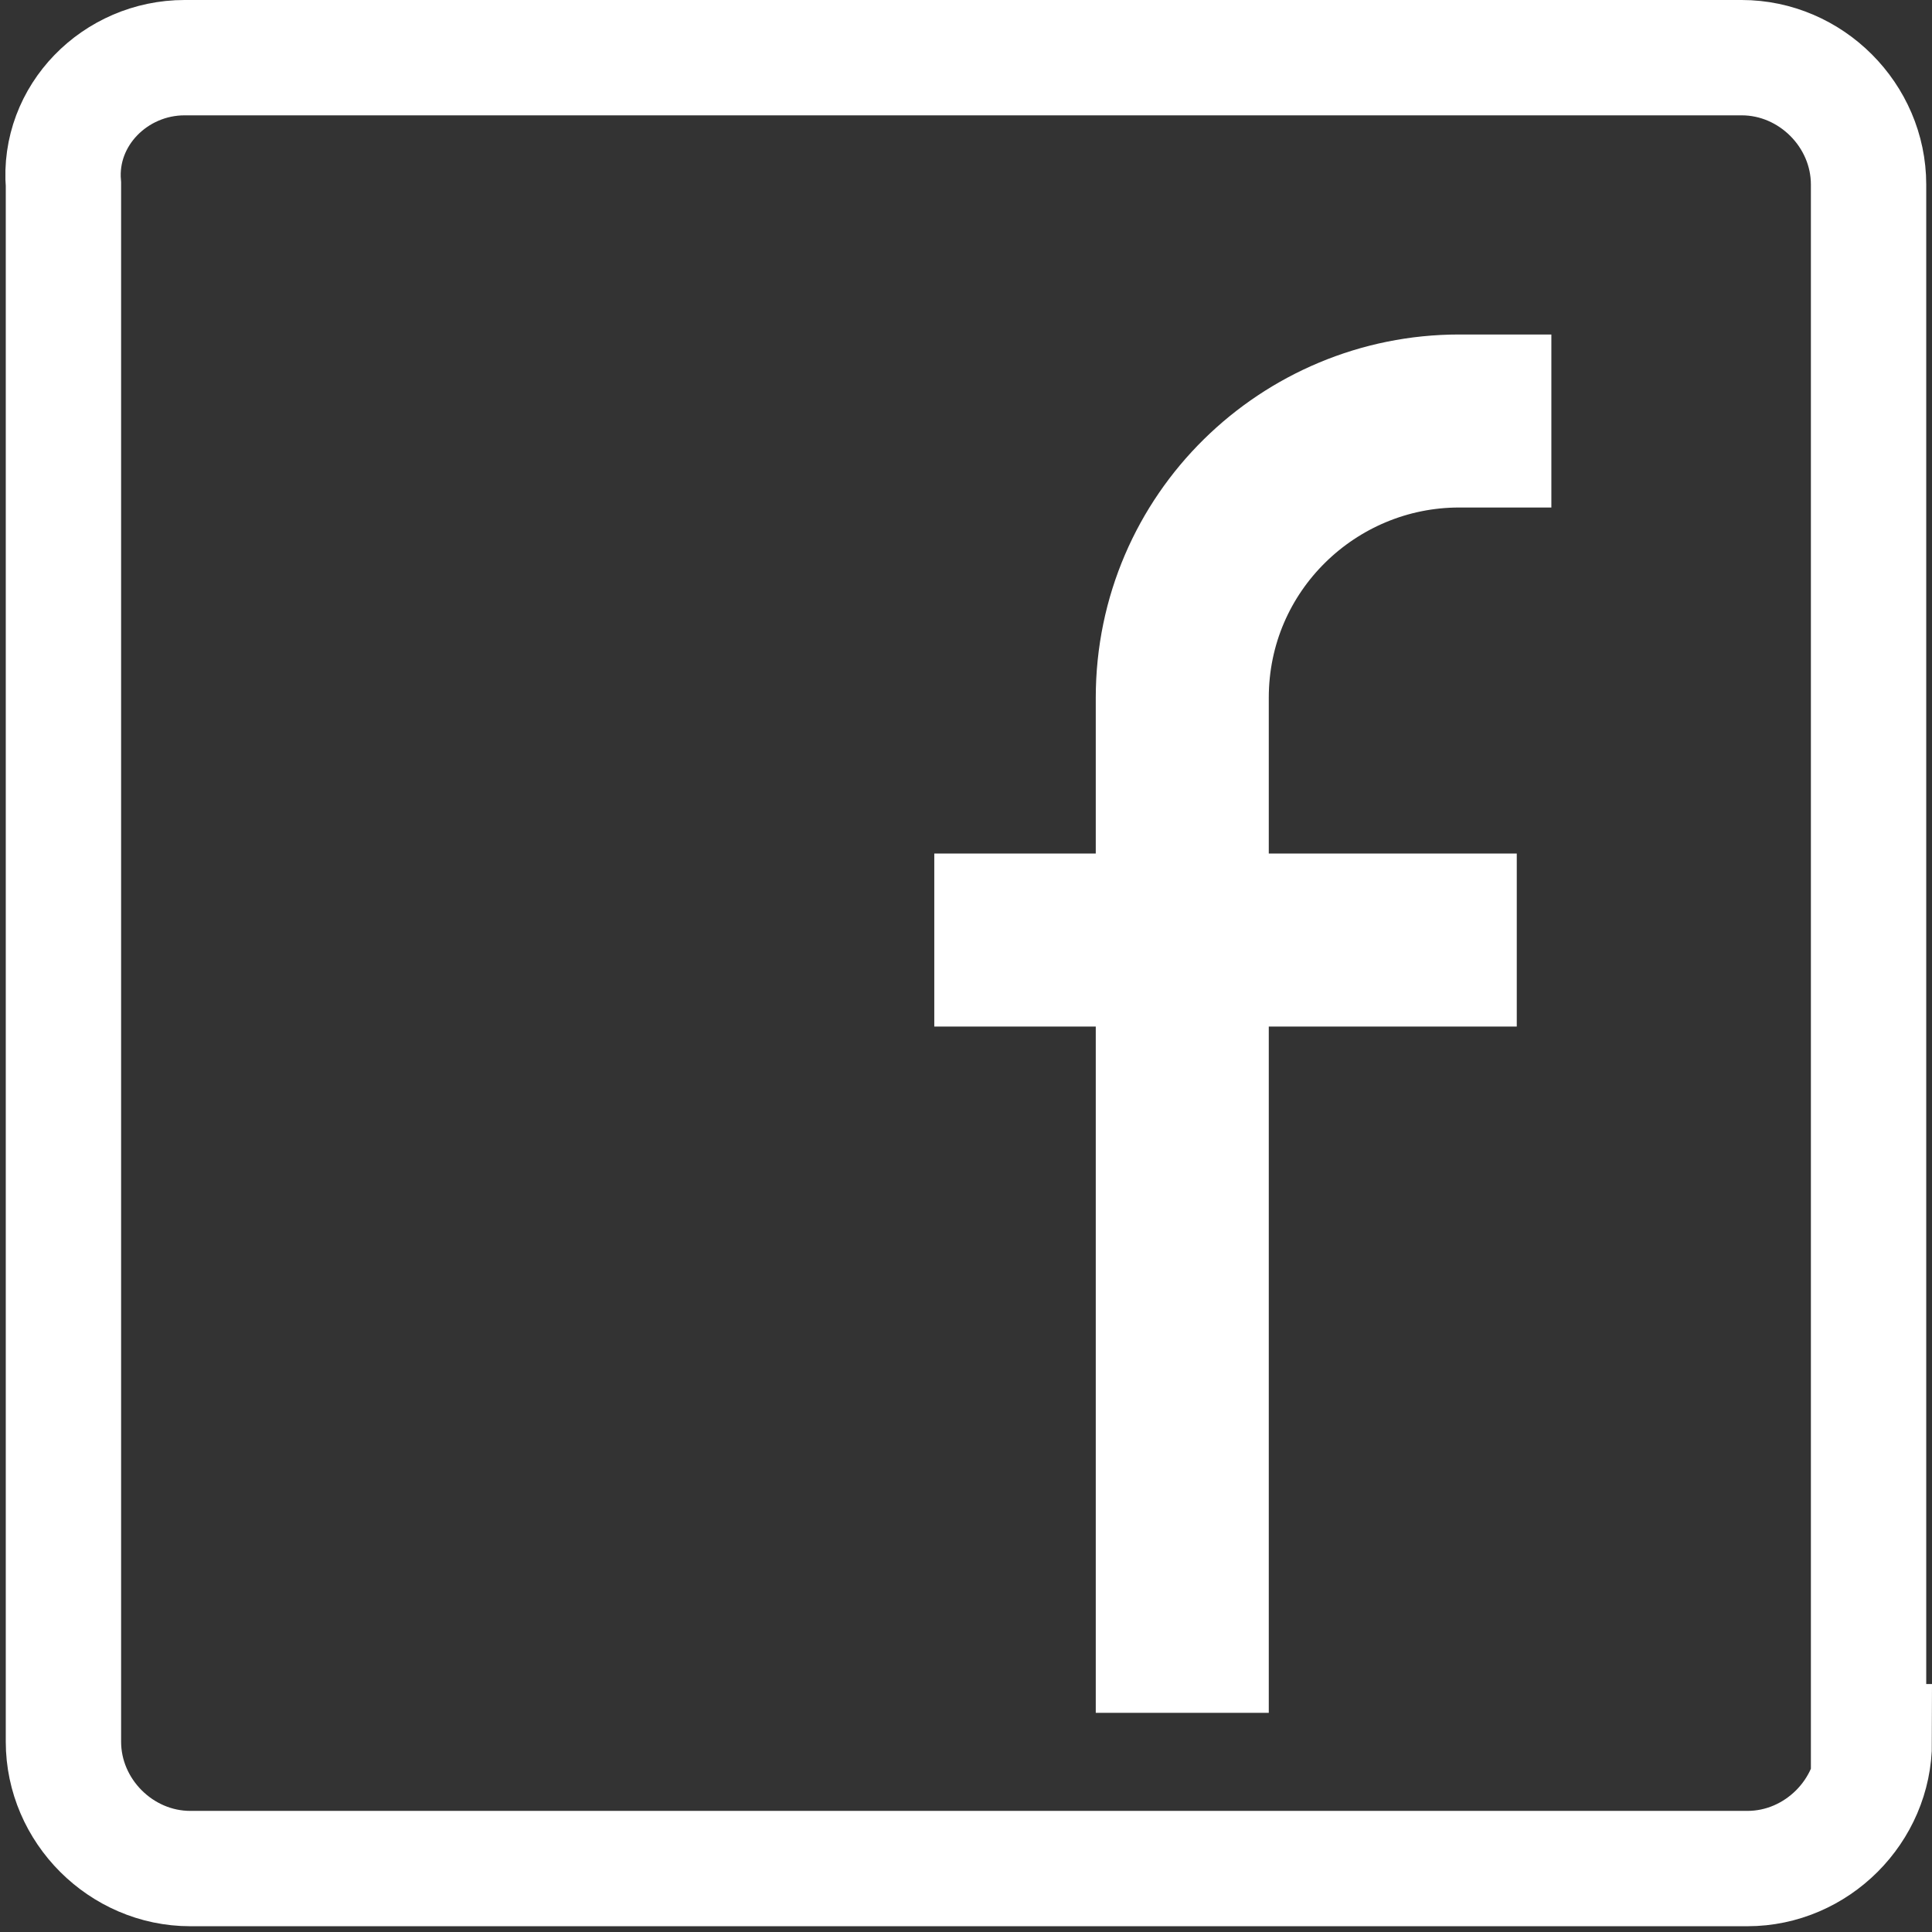 <?xml version="1.0" encoding="utf-8"?>
<!-- Generator: Adobe Illustrator 19.0.0, SVG Export Plug-In . SVG Version: 6.00 Build 0)  -->
<svg version="1.1" id="Layer_1" xmlns="http://www.w3.org/2000/svg" xmlns:xlink="http://www.w3.org/1999/xlink" x="0px" y="0px"
	 viewBox="0 0 33.5 33.5" style="enable-background:new 0 0 33.5 33.5;" xml:space="preserve">
<rect x="0" y="0" width="33.5" height="33.5" fill="#333333" stroke="none"/>
<style type="text/css">
	.st0{fill:none;stroke:#FFFFFF;stroke-width:2;stroke-miterlimit:10;}
	.st1{fill:none;stroke:#FFFFFF;stroke-width:3;stroke-miterlimit:10;}
</style>
<g>
	<path class="st0" d="M32.5,30.2c0,1.2-1,2.2-2.2,2.2h-27c-1.2,0-2.2-1-2.2-2.2v-27C1,2,2,1,3.2,1h27c1.2,0,2.2,1,2.2,2.2V30.2z"/>
	<path class="st1" d="M20.5,29.7V12.1c0-2.7,2.2-4.8,4.8-4.8h1.6"/>
	<line class="st1" x1="16.2" y1="16.3" x2="26.3" y2="16.3"/>
</g>
</svg>
